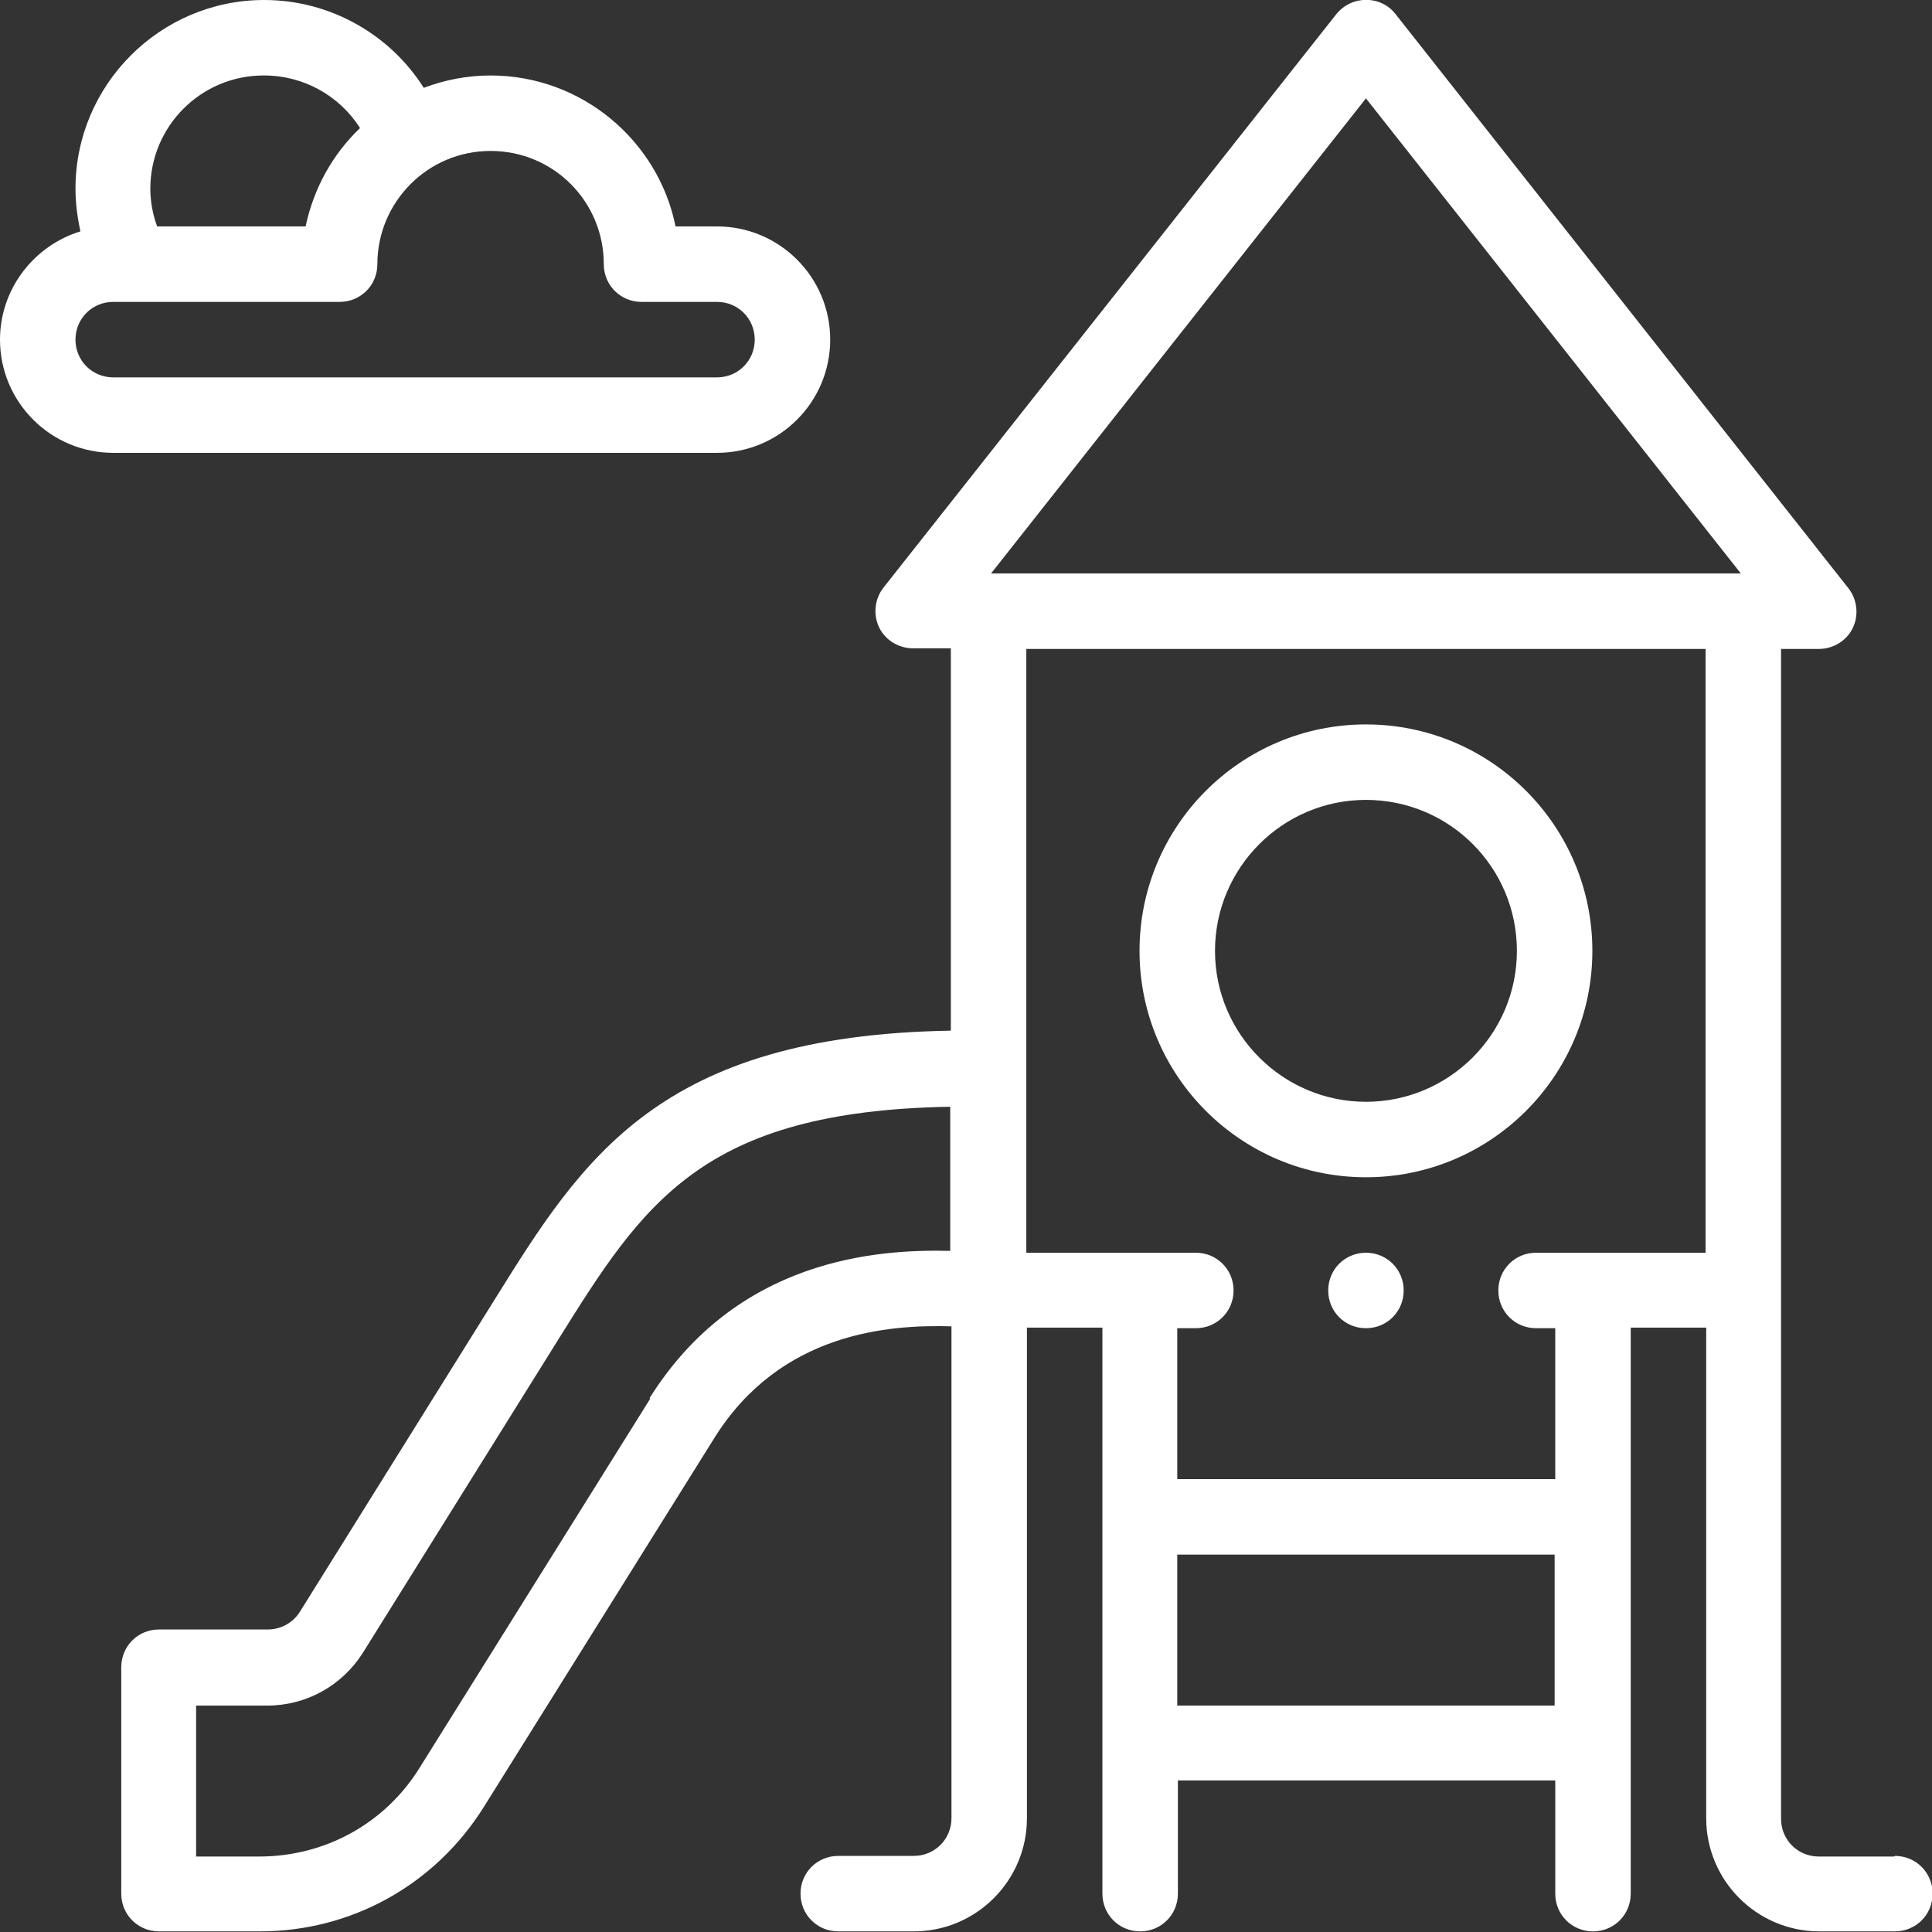 <svg xmlns="http://www.w3.org/2000/svg" id="Layer_2" data-name="Layer 2" viewBox="0 0 31.23 31.23"><rect x="0" y="0" width="31.23" height="31.23" fill="#333333" stroke="none"/><defs><style>      .cls-1 {        fill: #fff;        stroke-width: 0px;      }    </style></defs><g id="Layer_1-2" data-name="Layer 1"><g><path class="cls-1" d="M22.69,20.86c0,.34-.27.61-.61.61s-.61-.27-.61-.61.27-.61.61-.61.61.27.61.61"></path><path class="cls-1" d="M30.62,30.01h-1.22c-.34,0-.61-.27-.61-.61V10.49h.61c.23,0,.45-.13.55-.34.1-.21.07-.46-.07-.64L22.56.23c-.24-.31-.71-.31-.96,0l-7.32,9.27c-.14.18-.17.43-.07.64.1.21.32.34.55.34h.61v6.18c-4.71.08-5.95,2.06-7.37,4.34l-3.15,5.05c-.11.18-.31.29-.52.29h-1.76c-.34,0-.61.27-.61.61v3.66c0,.34.27.61.61.61h1.63c1.48,0,2.83-.75,3.62-2.01l3.73-5.97c1.07-1.71,2.83-1.83,3.83-1.8v7.95c0,.34-.27.61-.61.61h-1.22c-.34,0-.61.27-.61.61s.27.61.61.61h1.22c1.01,0,1.83-.82,1.83-1.83v-7.93h1.22v9.15c0,.34.27.61.61.61s.61-.27.61-.61v-1.83h6.1v1.83c0,.34.27.61.61.61s.61-.27.61-.61v-9.15h1.22v7.93c0,1.01.82,1.83,1.83,1.83h1.22c.34,0,.61-.27.61-.61s-.27-.61-.61-.61M22.08,1.59l6.06,7.68h-12.12l6.06-7.68ZM10.51,22.61l-3.73,5.97c-.56.9-1.53,1.43-2.59,1.43h-1.02v-2.44h1.15c.63,0,1.21-.32,1.55-.86l3.15-5.05c1.38-2.21,2.32-3.7,6.34-3.77v2.33c-1.19-.03-3.45.13-4.86,2.38M19.03,25.13h6.1v2.44h-6.1v-2.44ZM25.13,23.91h-6.1v-2.44h.3c.34,0,.61-.27.61-.61s-.27-.61-.61-.61h-2.74v-9.76h10.98v9.76h-2.74c-.34,0-.61.27-.61.61s.27.61.61.61h.31v2.44Z"></path><path class="cls-1" d="M25.74,15.37c0-2.02-1.64-3.66-3.66-3.66s-3.66,1.64-3.66,3.66,1.64,3.66,3.66,3.66,3.66-1.64,3.66-3.66M19.64,15.37c0-1.34,1.09-2.44,2.44-2.44s2.44,1.09,2.44,2.44-1.1,2.44-2.44,2.44-2.44-1.09-2.44-2.44"></path><path class="cls-1" d="M0,5.49c0,1.01.82,1.83,1.83,1.83h9.76c1.01,0,1.83-.82,1.83-1.83s-.82-1.83-1.83-1.83h-.67c-.28-1.39-1.52-2.44-2.99-2.44-.37,0-.74.07-1.08.2-.55-.87-1.52-1.42-2.58-1.42C2.59,0,1.22,1.37,1.22,3.05c0,.23.03.46.08.69-.75.23-1.3.93-1.3,1.75M4.27,1.22c.64,0,1.22.33,1.55.85-.45.43-.75.98-.88,1.59h-2.4c-.07-.19-.11-.4-.11-.61,0-1.01.82-1.83,1.83-1.83M1.83,4.88h3.66c.34,0,.61-.27.61-.61,0-1,.81-1.83,1.83-1.83s1.83.82,1.83,1.83c0,.34.27.61.61.61h1.22c.34,0,.61.27.61.61s-.27.61-.61.61H1.83c-.34,0-.61-.27-.61-.61s.27-.61.61-.61"></path></g></g></svg>